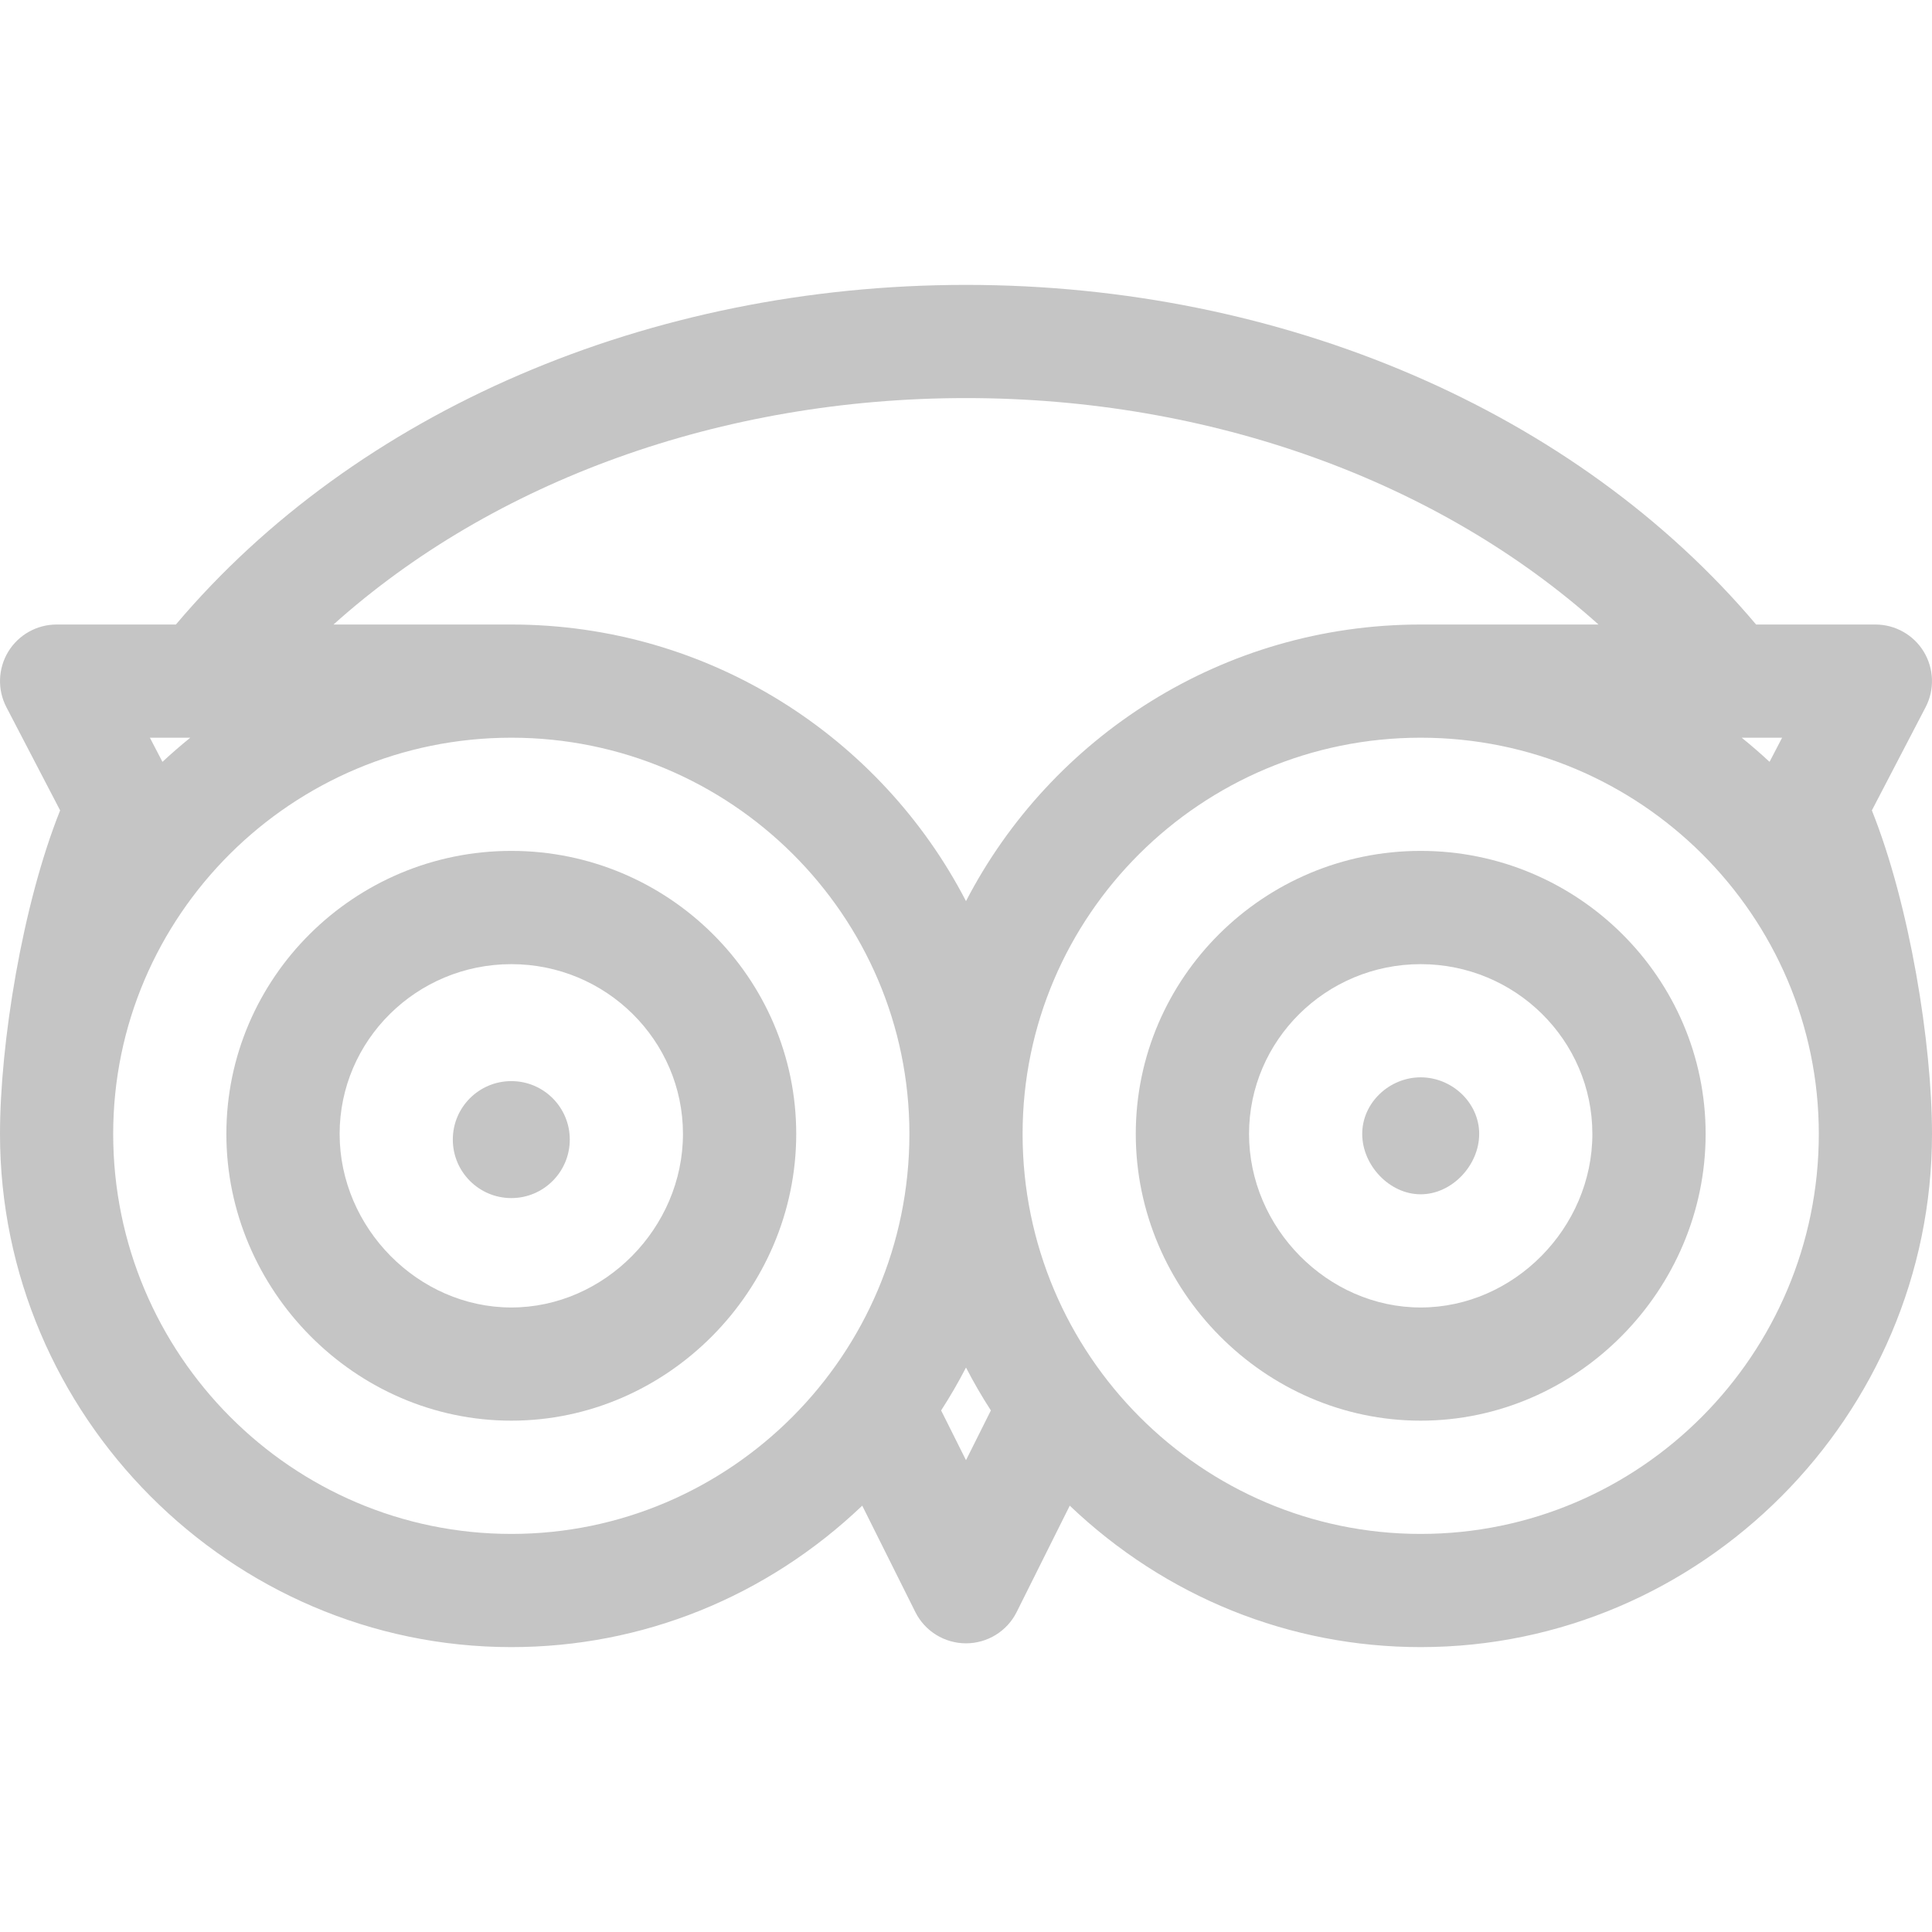 <svg width="24" height="24" viewBox="0 0 24 24" fill="none" xmlns="http://www.w3.org/2000/svg">
<path d="M6.352 10.57C4.4 10.57 2.812 12.148 2.812 14.086C2.812 16.027 4.41 17.648 6.352 17.648C8.293 17.648 9.891 16.027 9.891 14.086C9.891 12.148 8.303 10.57 6.352 10.57ZM6.352 16.242C5.196 16.242 4.219 15.255 4.219 14.086C4.219 12.923 5.175 11.977 6.352 11.977C7.528 11.977 8.484 12.923 8.484 14.086C8.484 15.255 7.508 16.242 6.352 16.242Z" fill="#C5C5C5"/>
<path d="M17.648 10.57C15.697 10.57 14.109 12.148 14.109 14.086C14.109 16.027 15.707 17.648 17.648 17.648C19.59 17.648 21.188 16.027 21.188 14.086C21.188 12.148 19.6 10.57 17.648 10.57ZM17.648 16.242C16.492 16.242 15.516 15.255 15.516 14.086C15.516 12.923 16.472 11.977 17.648 11.977C18.825 11.977 19.781 12.923 19.781 14.086C19.781 15.255 18.804 16.242 17.648 16.242Z" fill="#C5C5C5"/>
<path d="M17.648 13.383C17.26 13.383 16.922 13.698 16.922 14.086C16.922 14.475 17.26 14.836 17.648 14.836C18.037 14.836 18.375 14.475 18.375 14.086C18.375 13.698 18.037 13.383 17.648 13.383Z" fill="#C5C5C5"/>
<path d="M23.253 10.067L23.92 8.786C24.034 8.568 24.025 8.306 23.898 8.096C23.77 7.886 23.543 7.758 23.297 7.758H21.815C19.578 5.11 15.938 3.539 12 3.539C8.062 3.539 4.422 5.11 2.185 7.758H0.703C0.458 7.758 0.23 7.886 0.102 8.096C-0.025 8.306 -0.034 8.568 0.08 8.786L0.747 10.067C0.276 11.243 0 12.966 0 14.086C0 17.585 2.864 20.461 6.352 20.461C7.98 20.461 9.521 19.838 10.711 18.704L11.371 20.026C11.49 20.264 11.734 20.414 12 20.414C12.266 20.414 12.51 20.264 12.629 20.026L13.289 18.704C14.479 19.838 16.02 20.461 17.648 20.461C21.136 20.461 24 17.585 24 14.086C24 12.966 23.724 11.243 23.253 10.067ZM22.138 9.164L21.982 9.464C21.87 9.36 21.755 9.26 21.636 9.164H22.138ZM2.364 9.164C2.245 9.26 2.13 9.36 2.018 9.464L1.862 9.164H2.364ZM6.352 19.055C3.625 19.055 1.406 16.826 1.406 14.086C1.406 11.377 3.621 9.164 6.352 9.164C9.078 9.164 11.297 11.372 11.297 14.086C11.297 16.837 9.066 19.055 6.352 19.055ZM12 18.139L11.691 17.521C11.803 17.348 11.906 17.17 12 16.988C12.094 17.17 12.197 17.348 12.309 17.521L12 18.139ZM12 11.194C10.944 9.155 8.809 7.758 6.352 7.758H4.143C6.128 5.977 8.958 4.945 12 4.945C15.042 4.945 17.872 5.977 19.857 7.758H17.648C15.191 7.758 13.056 9.155 12 11.194ZM17.648 19.055C14.93 19.055 12.703 16.833 12.703 14.086C12.703 11.372 14.922 9.164 17.648 9.164C20.379 9.164 22.594 11.377 22.594 14.086C22.594 16.826 20.375 19.055 17.648 19.055Z" fill="#C5C5C5"/>
<path d="M6.352 14.883C6.753 14.883 7.078 14.557 7.078 14.156C7.078 13.755 6.753 13.43 6.352 13.43C5.95 13.43 5.625 13.755 5.625 14.156C5.625 14.557 5.95 14.883 6.352 14.883Z" fill="#C5C5C5"/>
</svg>
